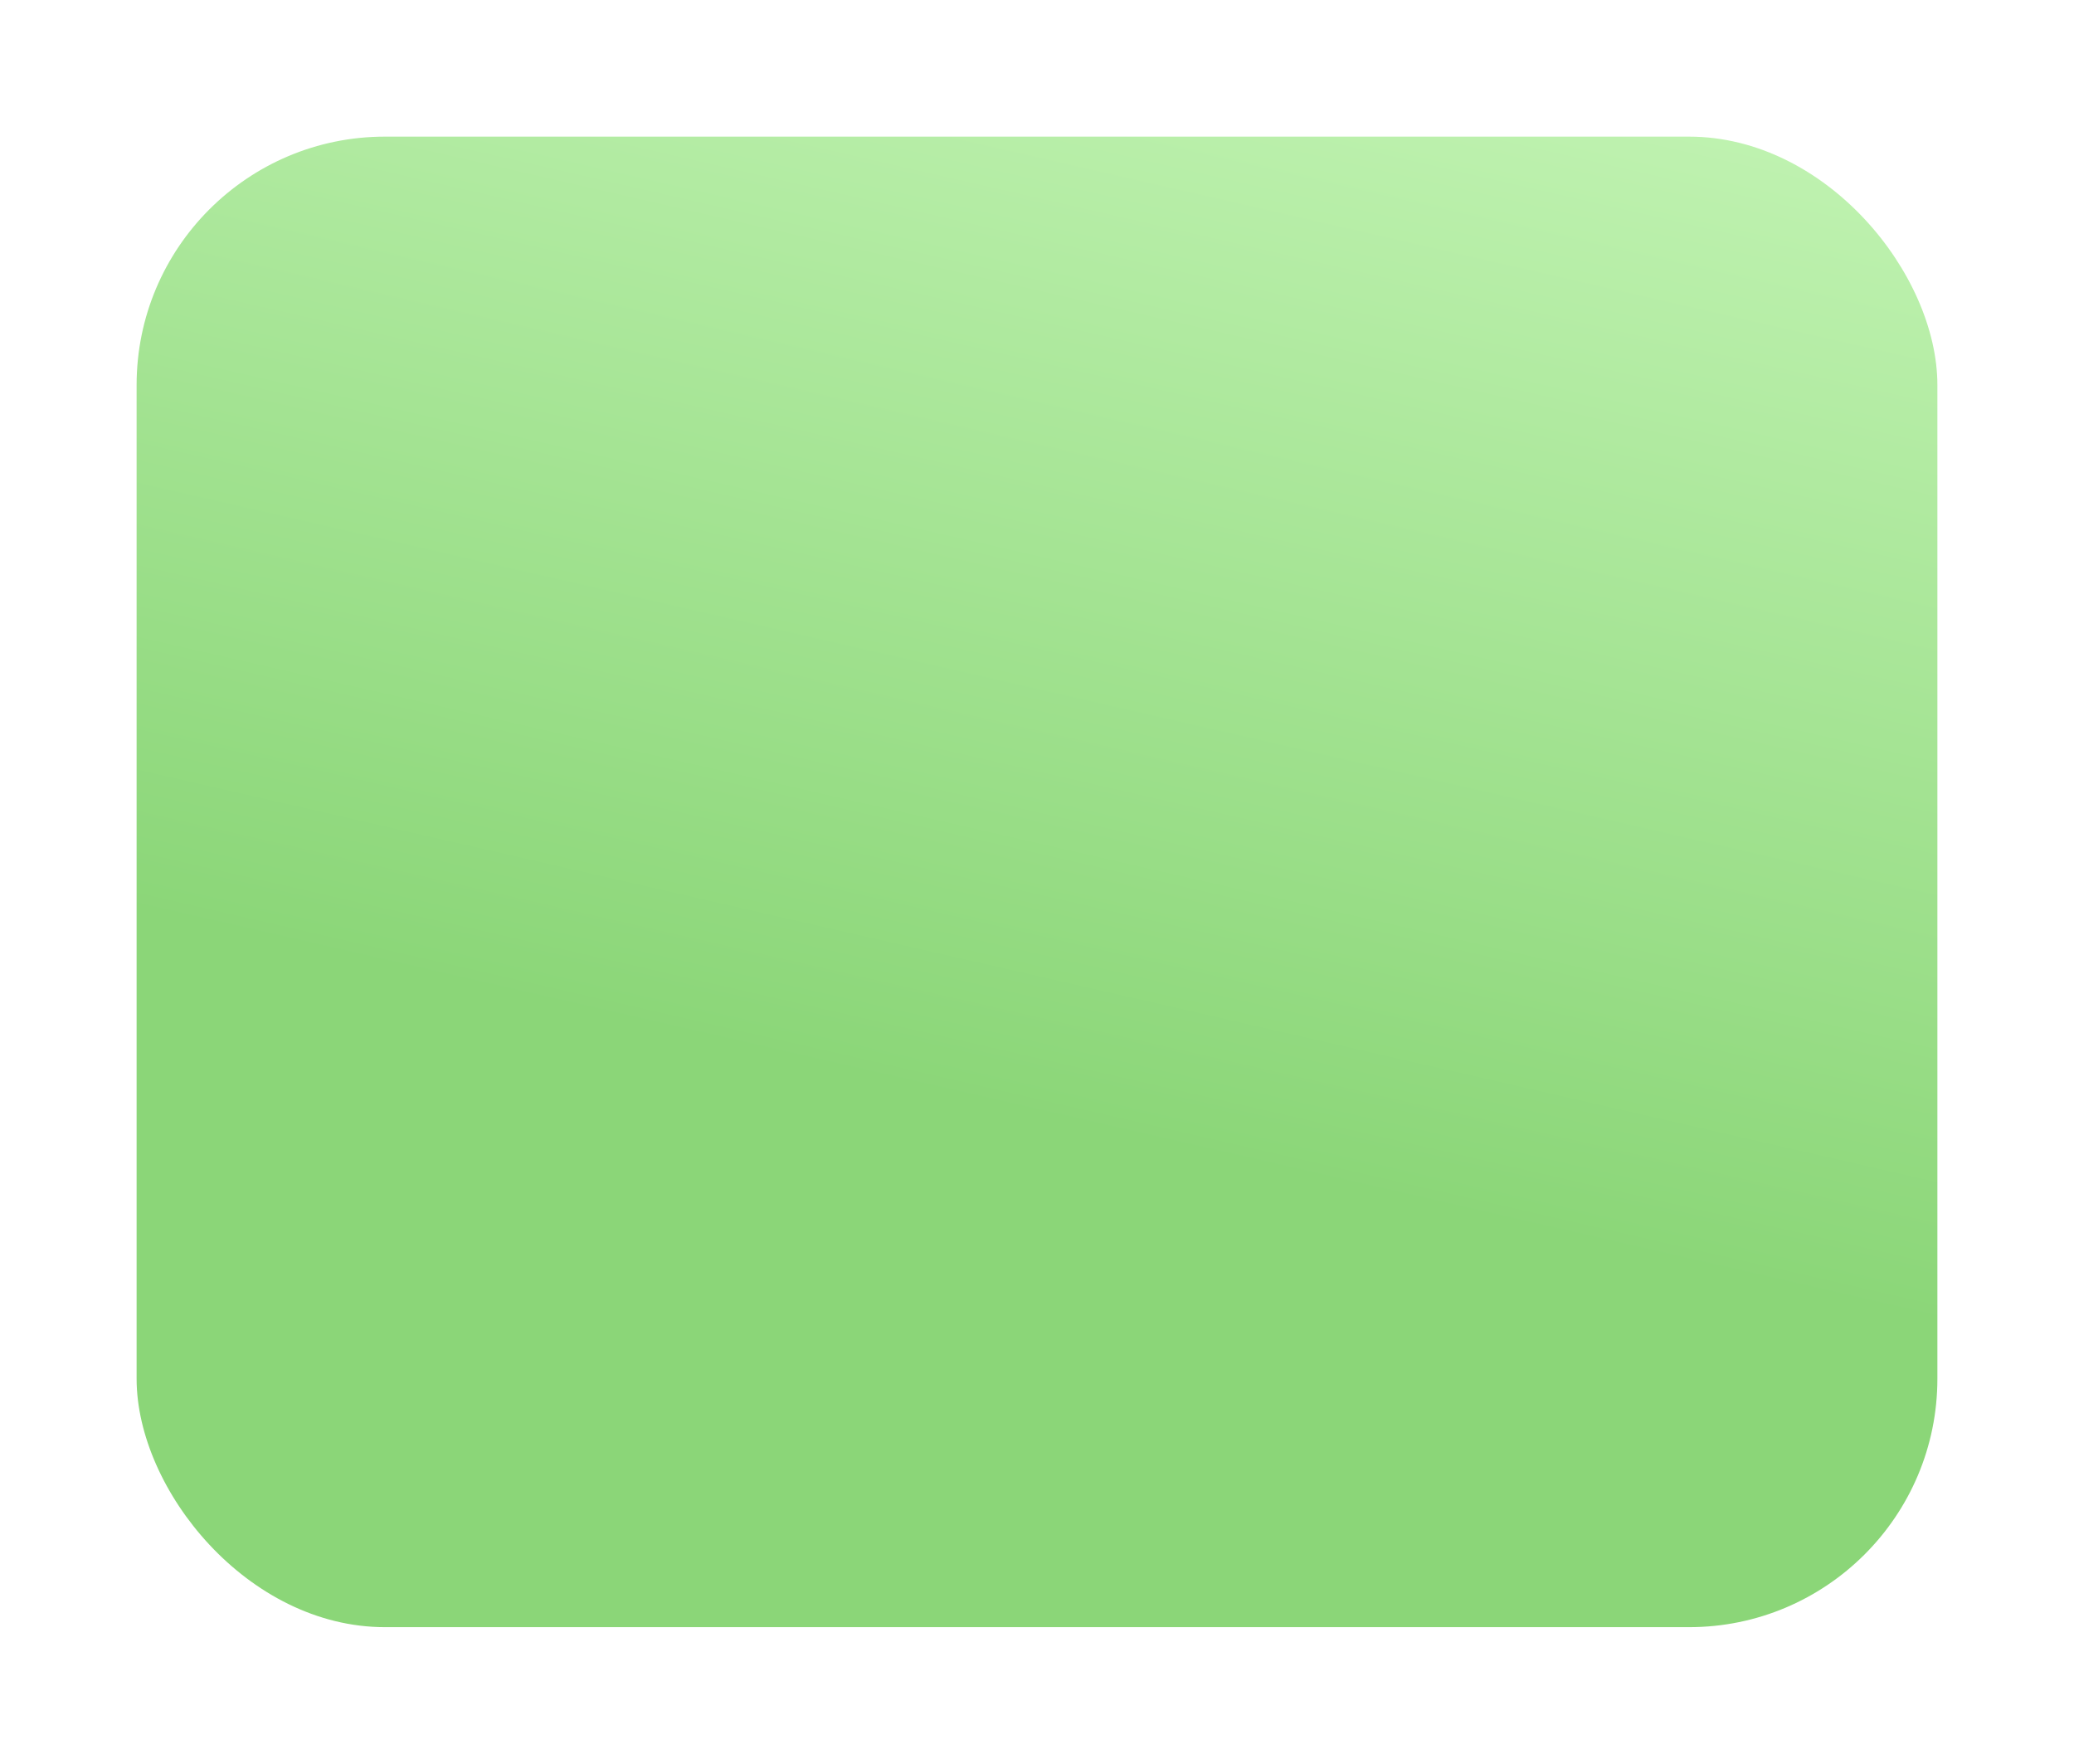 <?xml version="1.0" encoding="UTF-8"?> <svg xmlns="http://www.w3.org/2000/svg" width="334" height="284" viewBox="0 0 334 284" fill="none"><g filter="url(#filter0_d_563_16996)"><rect x="22" y="25" width="290" height="240" rx="40" fill="url(#paint0_linear_563_16996)"></rect></g><defs><filter id="filter0_d_563_16996" x="0.7" y="0.7" width="332.6" height="282.6" filterUnits="userSpaceOnUse" color-interpolation-filters="sRGB"><feFlood flood-opacity="0" result="BackgroundImageFix"></feFlood><feColorMatrix in="SourceAlpha" type="matrix" values="0 0 0 0 0 0 0 0 0 0 0 0 0 0 0 0 0 0 127 0" result="hardAlpha"></feColorMatrix><feOffset dy="-3"></feOffset><feGaussianBlur stdDeviation="10.65"></feGaussianBlur><feComposite in2="hardAlpha" operator="out"></feComposite><feColorMatrix type="matrix" values="0 0 0 0 0.765 0 0 0 0 0.957 0 0 0 0 0.69 0 0 0 1 0"></feColorMatrix><feBlend mode="normal" in2="BackgroundImageFix" result="effect1_dropShadow_563_16996"></feBlend><feBlend mode="normal" in="SourceGraphic" in2="effect1_dropShadow_563_16996" result="shape"></feBlend></filter><linearGradient id="paint0_linear_563_16996" x1="196.293" y1="189.948" x2="245.117" y2="-23.104" gradientUnits="userSpaceOnUse"><stop stop-color="#8BD678"></stop><stop offset="1" stop-color="#CAF8BC"></stop></linearGradient></defs></svg> 